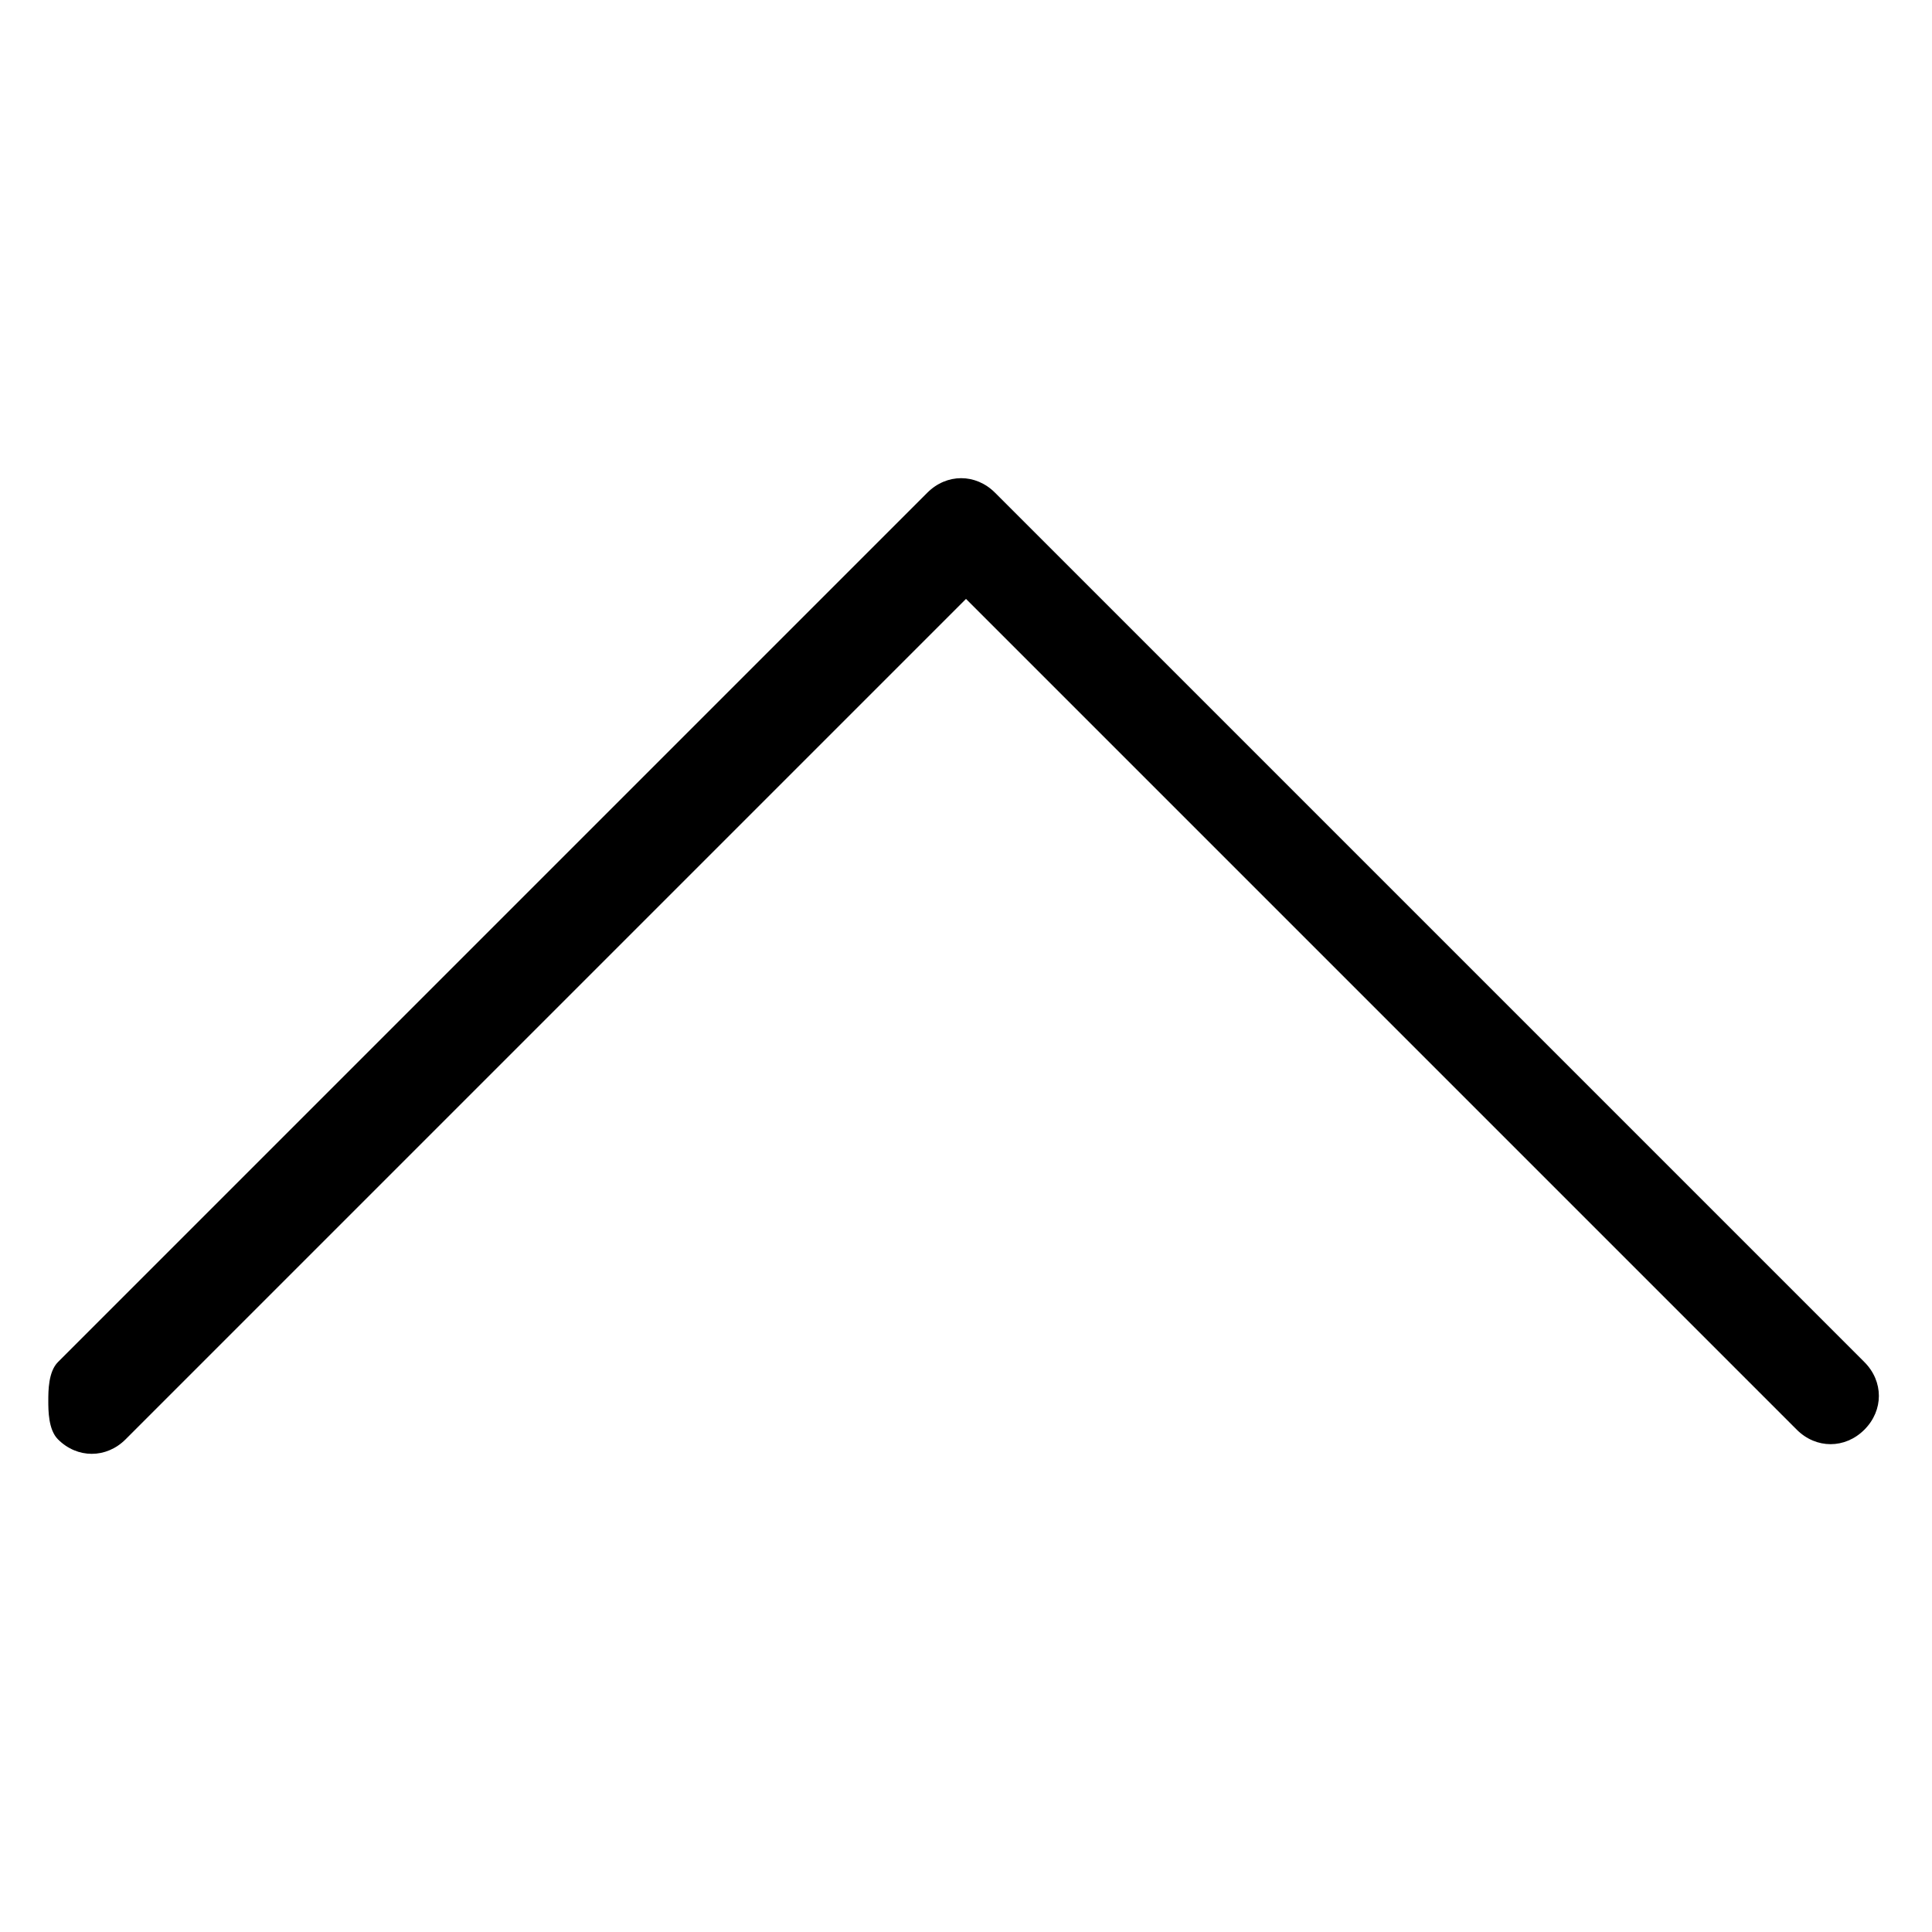 <?xml version="1.0" encoding="utf-8"?>
<!-- Generator: Adobe Illustrator 27.0.0, SVG Export Plug-In . SVG Version: 6.00 Build 0)  -->
<svg version="1.1" id="Capa_1" xmlns="http://www.w3.org/2000/svg" xmlns:xlink="http://www.w3.org/1999/xlink" x="0px" y="0px"
	 viewBox="0 0 20 20" style="enable-background:new 0 0 20 20;" xml:space="preserve">
<path d="M0.5,14.5c0-0.1,0-0.3,0.1-0.4l9-9c0.2-0.2,0.5-0.2,0.7,0l9,9c0.2,0.2,0.2,0.5,0,0.7c-0.2,0.2-0.5,0.2-0.7,0L10,6.2
	l-8.7,8.7c-0.2,0.2-0.5,0.2-0.7,0C0.5,14.8,0.5,14.6,0.5,14.5z"/>
</svg>
